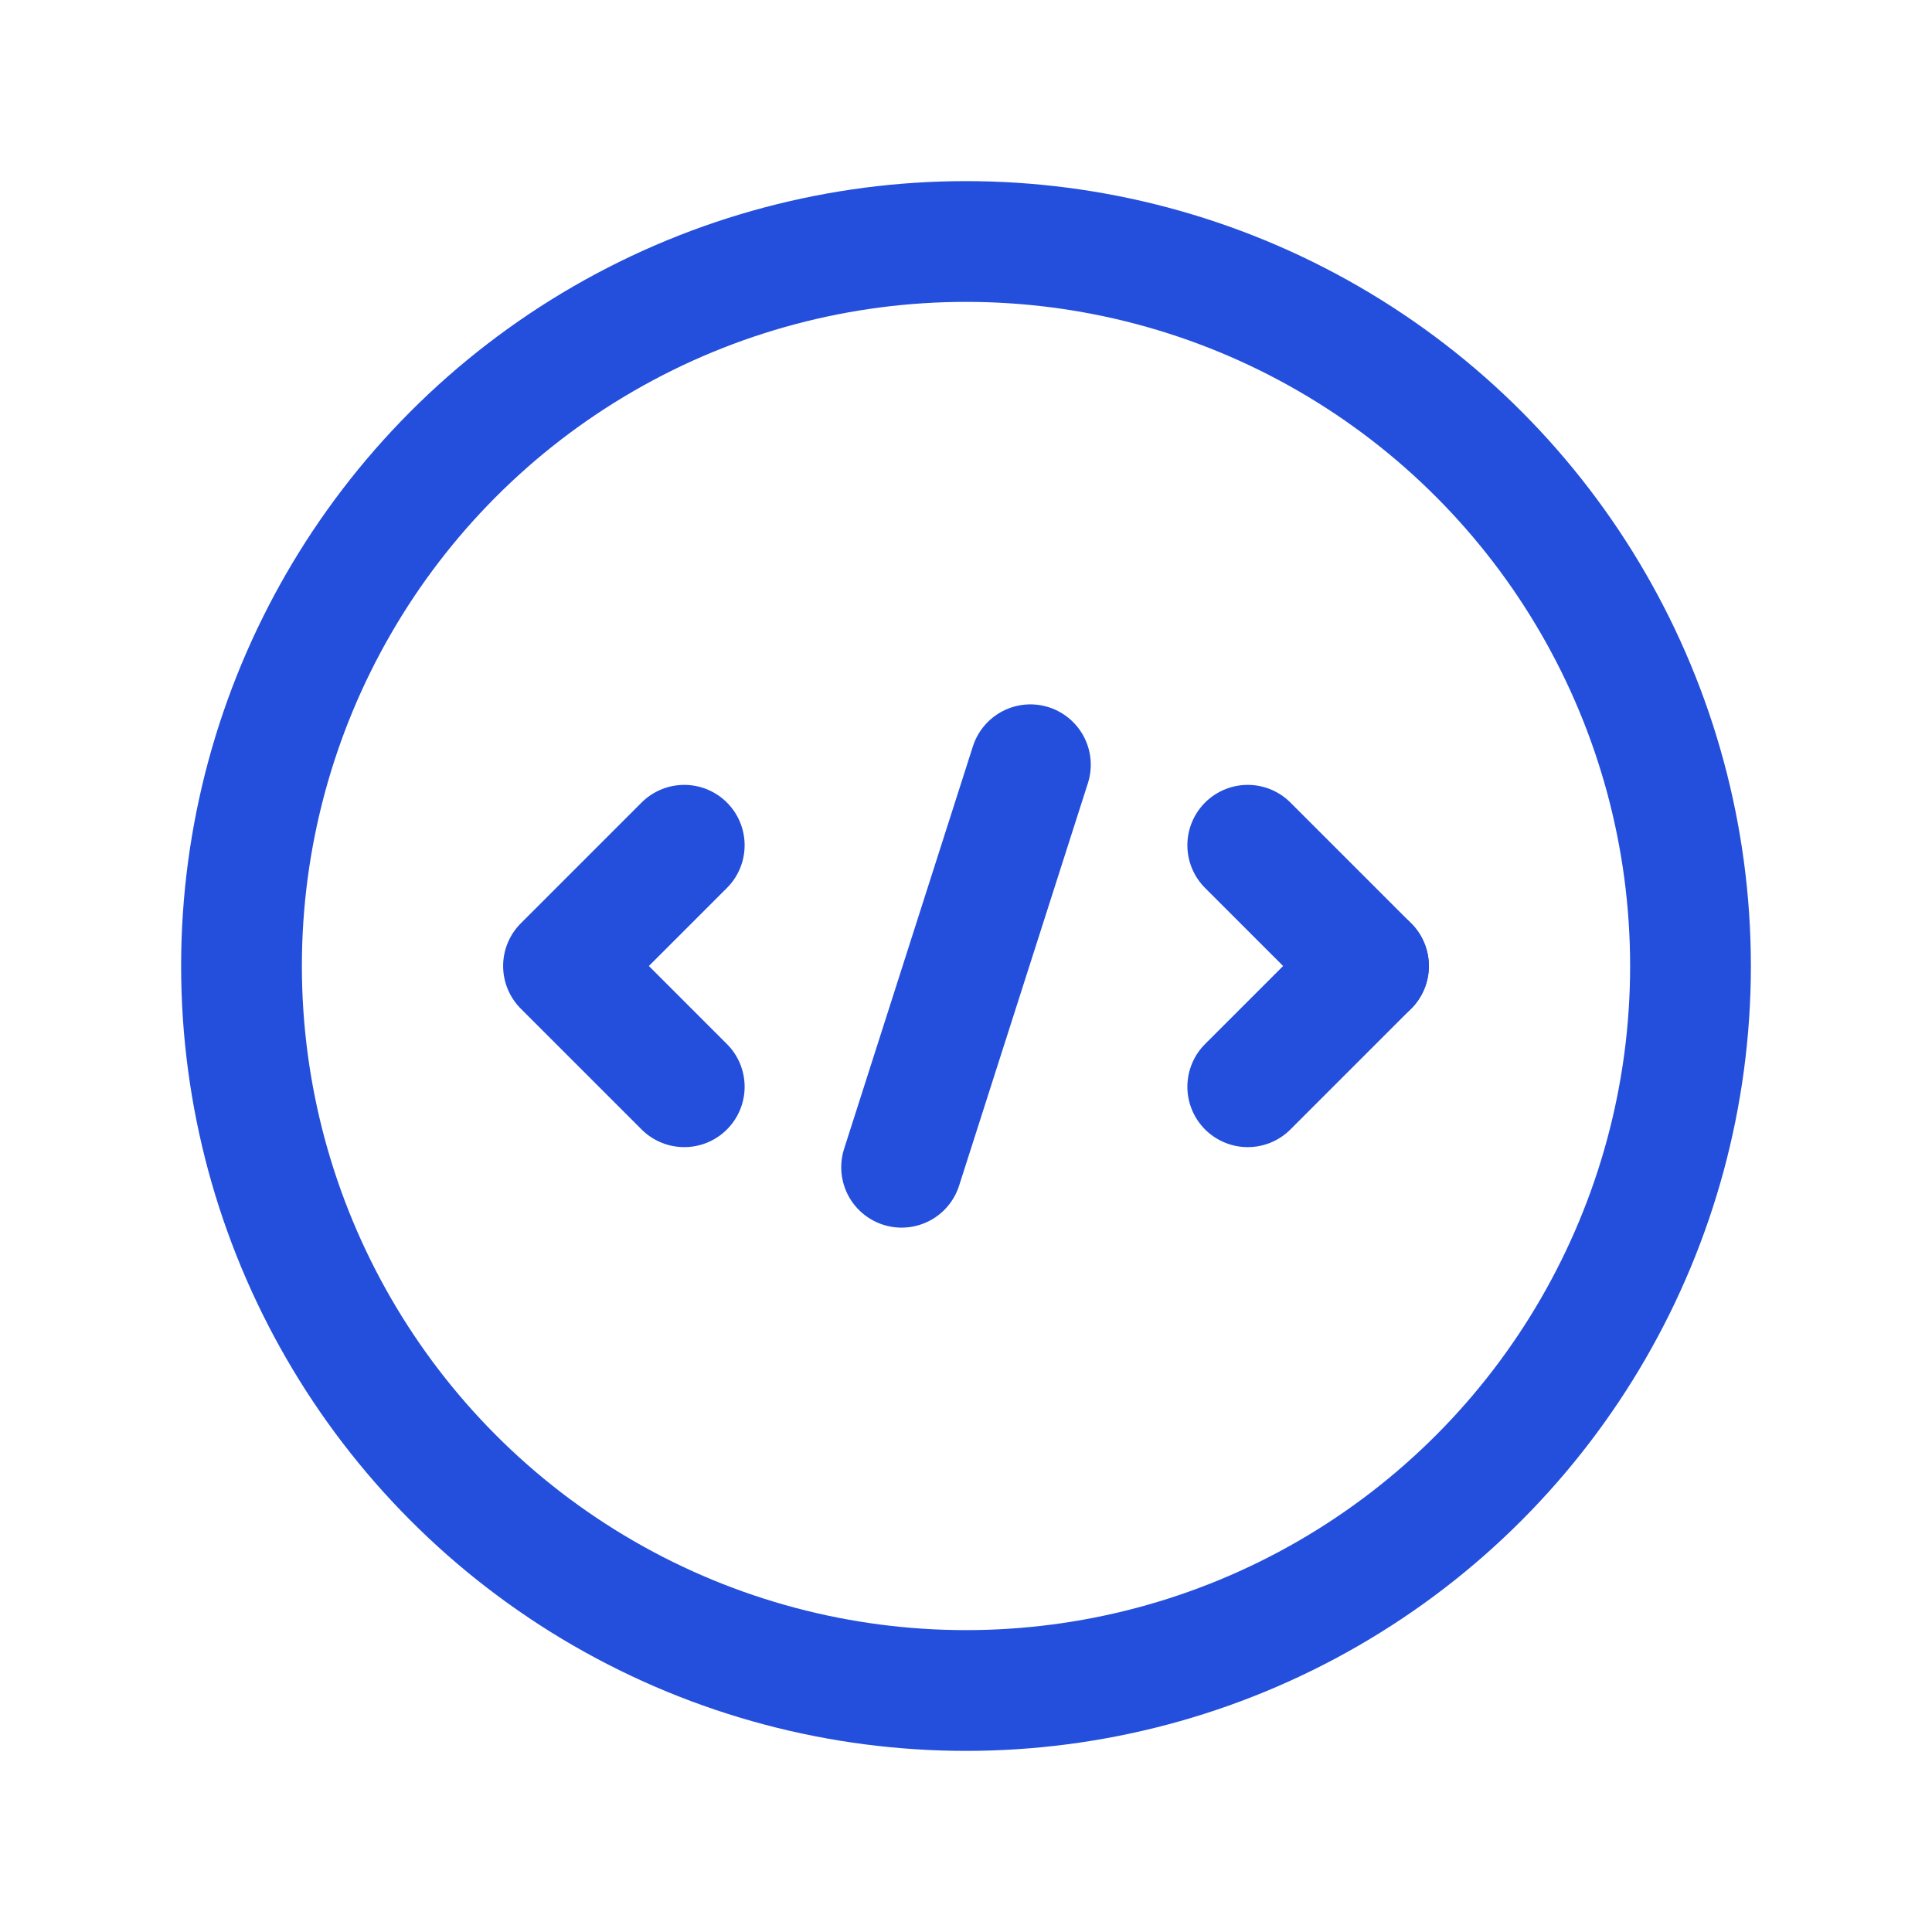 <?xml version="1.0" encoding="utf-8"?>
<!-- Generator: Adobe Illustrator 25.4.1, SVG Export Plug-In . SVG Version: 6.00 Build 0)  -->
<svg version="1.1" id="Layer_3" xmlns="http://www.w3.org/2000/svg" xmlns:xlink="http://www.w3.org/1999/xlink" x="0px" y="0px"
	 viewBox="0 0 24 24" style="enable-background:new 0 0 24 24;" xml:space="preserve">
<style type="text/css">
	.st0{fill:none;stroke:#234FDC;stroke-width:1.5;stroke-linecap:round;stroke-linejoin:round;}
	.st1{fill:none;}
</style>
<line class="st0" x1="12.8" y1="9.5" x2="11.2" y2="14.5"/>
<circle class="st0" cx="12" cy="12" r="9"/>
<line class="st0" x1="15.5" y1="10.5" x2="17" y2="12"/>
<line class="st0" x1="17" y1="12" x2="15.5" y2="13.5"/>
<polyline class="st0" points="8.5,10.5 7,12 8.5,13.5 "/>
<path class="st1" d="M0,0h24v24H0V0z"/>
</svg>
